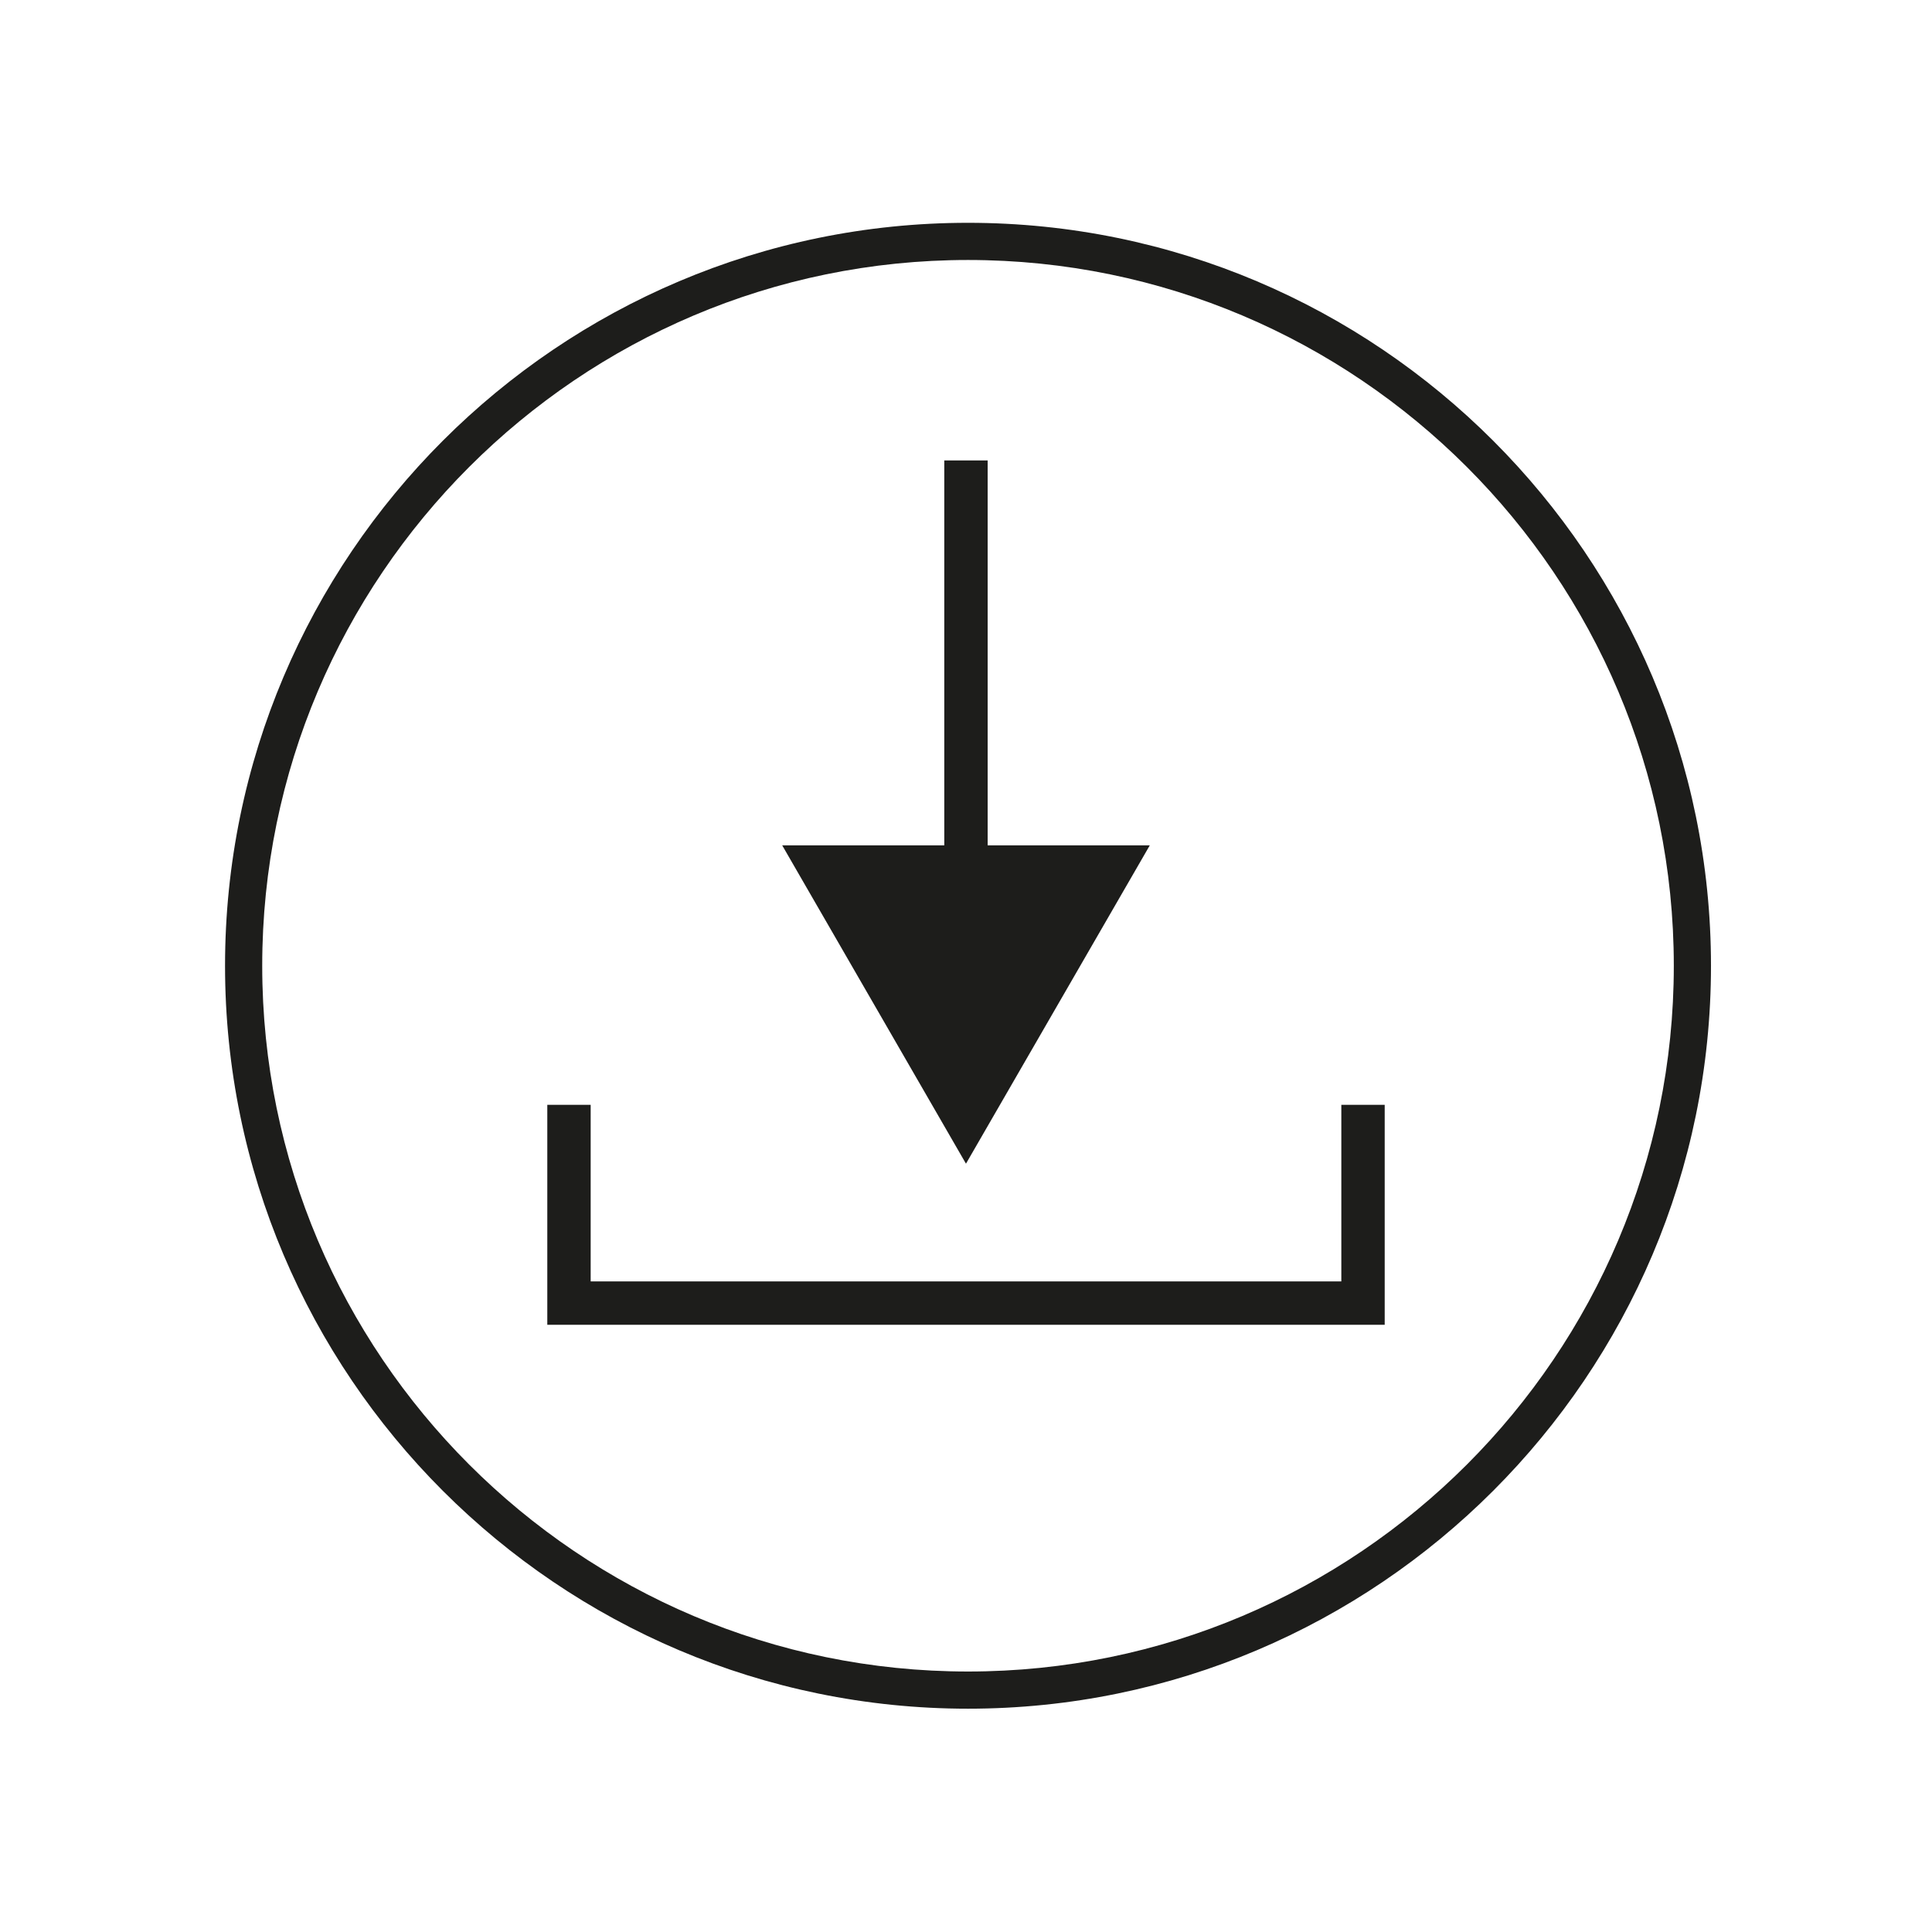 <?xml version="1.0" encoding="UTF-8"?>
<svg id="Ebene_1" data-name="Ebene 1" xmlns="http://www.w3.org/2000/svg" viewBox="0 0 311.81 311.81">
  <defs>
    <style>
      .cls-1 {
        fill: none;
      }

      .cls-1, .cls-2 {
        stroke-width: 0px;
      }

      .cls-2 {
        fill: #1d1d1b;
      }
    </style>
  </defs>
  <rect class="cls-1" width="311.81" height="311.81"/>
  <path class="cls-2" d="M270.14,155.87c0,62.81-51.1,113.9-113.91,113.9s-113.91-51.1-113.91-113.9,51.1-113.91,113.91-113.91,113.91,51.1,113.91,113.91M276.14,155.87c0-66.12-53.79-119.91-119.91-119.91s-119.91,53.79-119.91,119.91,53.79,119.9,119.91,119.9,119.91-53.79,119.91-119.9"/>
  <g>
    <polygon class="cls-2" points="155.9 187.81 185.57 136.43 159.4 136.43 159.4 74.31 152.4 74.31 152.4 136.43 126.24 136.43 155.9 187.81"/>
    <polygon class="cls-2" points="216.48 178.31 216.48 206.81 95.33 206.81 95.33 178.31 88.33 178.31 88.33 213.81 223.48 213.81 223.48 178.31 216.48 178.31"/>
  </g>
</svg>